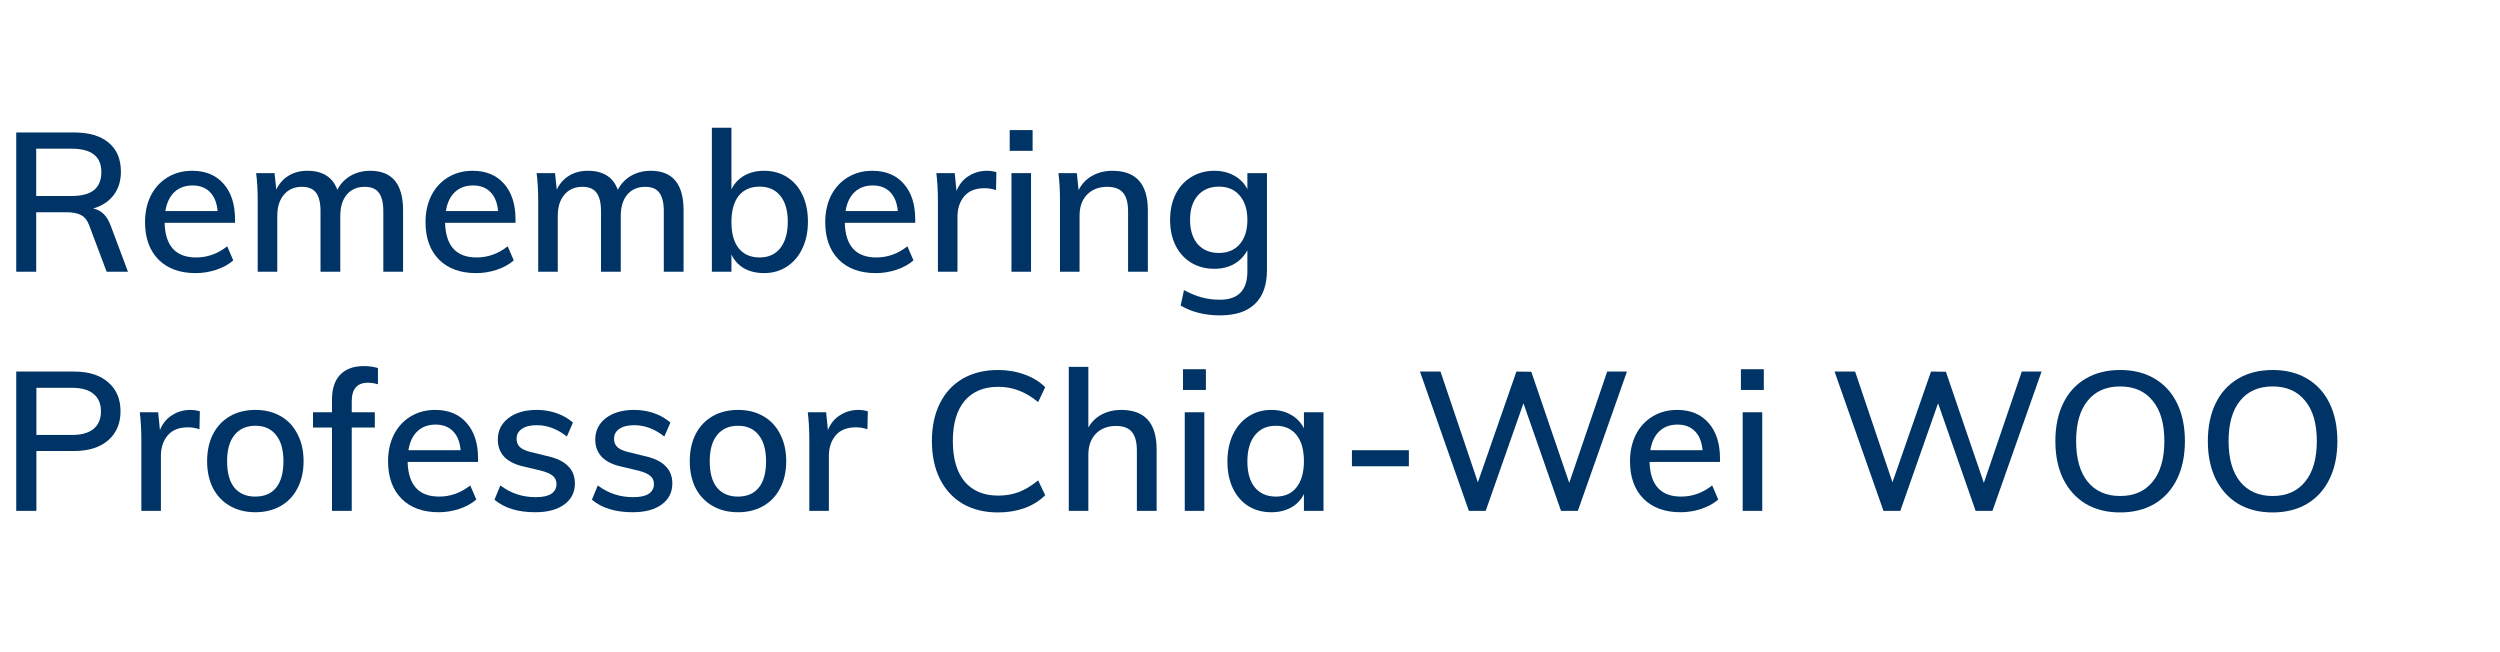<svg width="230" height="60" viewBox="0 0 230 60" fill="none" xmlns="http://www.w3.org/2000/svg">
<path d="M209.08 47.144C207.868 47.144 206.812 46.88 205.912 46.352C205.024 45.812 204.334 45.05 203.842 44.066C203.362 43.082 203.122 41.924 203.122 40.592C203.122 39.248 203.362 38.084 203.842 37.1C204.322 36.116 205.012 35.36 205.912 34.832C206.812 34.304 207.868 34.04 209.08 34.04C210.304 34.04 211.36 34.304 212.248 34.832C213.148 35.36 213.838 36.116 214.318 37.1C214.798 38.084 215.038 39.242 215.038 40.574C215.038 41.918 214.798 43.082 214.318 44.066C213.838 45.05 213.148 45.812 212.248 46.352C211.348 46.88 210.292 47.144 209.08 47.144ZM209.08 45.632C210.364 45.632 211.36 45.194 212.068 44.318C212.788 43.442 213.148 42.194 213.148 40.574C213.148 38.966 212.788 37.73 212.068 36.866C211.36 35.99 210.364 35.552 209.08 35.552C207.796 35.552 206.8 35.99 206.092 36.866C205.384 37.73 205.03 38.966 205.03 40.574C205.03 42.194 205.384 43.442 206.092 44.318C206.812 45.194 207.808 45.632 209.08 45.632Z" fill="#003366"/>
<path d="M195.053 47.144C193.841 47.144 192.785 46.88 191.885 46.352C190.997 45.812 190.307 45.05 189.815 44.066C189.335 43.082 189.095 41.924 189.095 40.592C189.095 39.248 189.335 38.084 189.815 37.1C190.295 36.116 190.985 35.36 191.885 34.832C192.785 34.304 193.841 34.04 195.053 34.04C196.277 34.04 197.333 34.304 198.221 34.832C199.121 35.36 199.811 36.116 200.291 37.1C200.771 38.084 201.011 39.242 201.011 40.574C201.011 41.918 200.771 43.082 200.291 44.066C199.811 45.05 199.121 45.812 198.221 46.352C197.321 46.88 196.265 47.144 195.053 47.144ZM195.053 45.632C196.337 45.632 197.333 45.194 198.041 44.318C198.761 43.442 199.121 42.194 199.121 40.574C199.121 38.966 198.761 37.73 198.041 36.866C197.333 35.99 196.337 35.552 195.053 35.552C193.769 35.552 192.773 35.99 192.065 36.866C191.357 37.73 191.003 38.966 191.003 40.574C191.003 42.194 191.357 43.442 192.065 44.318C192.785 45.194 193.781 45.632 195.053 45.632Z" fill="#003366"/>
<path d="M186.006 34.184H187.824L183.306 47H181.758L178.302 37.1L174.828 47H173.28L168.78 34.184H170.67L174.108 44.372L177.654 34.184L179.022 34.202L182.514 44.426L186.006 34.184Z" fill="#003366"/>
<path d="M160.326 47V37.928H162.126V47H160.326ZM160.164 33.968H162.27V35.876H160.164V33.968Z" fill="#003366"/>
<path d="M158.24 42.5H151.76C151.82 44.624 152.786 45.686 154.658 45.686C155.702 45.686 156.656 45.344 157.52 44.66L158.078 45.956C157.67 46.316 157.148 46.604 156.512 46.82C155.888 47.024 155.258 47.126 154.622 47.126C153.17 47.126 152.03 46.712 151.202 45.884C150.374 45.044 149.96 43.898 149.96 42.446C149.96 41.522 150.14 40.7 150.5 39.98C150.872 39.26 151.388 38.702 152.048 38.306C152.708 37.91 153.458 37.712 154.298 37.712C155.522 37.712 156.482 38.108 157.178 38.9C157.886 39.692 158.24 40.79 158.24 42.194V42.5ZM154.334 39.062C153.65 39.062 153.092 39.266 152.66 39.674C152.228 40.082 151.952 40.664 151.832 41.42H156.638C156.566 40.652 156.332 40.07 155.936 39.674C155.54 39.266 155.006 39.062 154.334 39.062Z" fill="#003366"/>
<path d="M147.862 34.184H149.68L145.162 47H143.614L140.158 37.1L136.684 47H135.136L130.636 34.184H132.526L135.964 44.372L139.51 34.184L140.878 34.202L144.37 44.426L147.862 34.184Z" fill="#003366"/>
<path d="M124.378 42.896V41.42H129.616V42.896H124.378Z" fill="#003366"/>
<path d="M121.761 37.928V47H119.961V45.452C119.697 45.992 119.301 46.406 118.773 46.694C118.257 46.982 117.651 47.126 116.955 47.126C116.151 47.126 115.443 46.934 114.831 46.55C114.231 46.166 113.763 45.626 113.427 44.93C113.091 44.222 112.923 43.4 112.923 42.464C112.923 41.528 113.091 40.7 113.427 39.98C113.775 39.26 114.255 38.702 114.867 38.306C115.479 37.91 116.175 37.712 116.955 37.712C117.651 37.712 118.257 37.862 118.773 38.162C119.289 38.45 119.685 38.864 119.961 39.404V37.928H121.761ZM117.387 45.686C118.203 45.686 118.833 45.404 119.277 44.84C119.733 44.264 119.961 43.46 119.961 42.428C119.961 41.384 119.733 40.58 119.277 40.016C118.833 39.452 118.197 39.17 117.369 39.17C116.553 39.17 115.911 39.464 115.443 40.052C114.987 40.628 114.759 41.432 114.759 42.464C114.759 43.484 114.987 44.276 115.443 44.84C115.911 45.404 116.559 45.686 117.387 45.686Z" fill="#003366"/>
<path d="M108.998 47V37.928H110.798V47H108.998ZM108.836 33.968H110.942V35.876H108.836V33.968Z" fill="#003366"/>
<path d="M103.152 37.712C105.324 37.712 106.41 38.924 106.41 41.348V47H104.592V41.456C104.592 40.664 104.436 40.088 104.124 39.728C103.824 39.368 103.338 39.188 102.666 39.188C101.898 39.188 101.28 39.428 100.812 39.908C100.356 40.388 100.128 41.03 100.128 41.834V47H98.328V33.752H100.128V39.332C100.428 38.804 100.842 38.402 101.37 38.126C101.898 37.85 102.492 37.712 103.152 37.712Z" fill="#003366"/>
<path d="M91.819 47.144C90.583 47.144 89.503 46.88 88.579 46.352C87.667 45.812 86.965 45.05 86.473 44.066C85.981 43.082 85.735 41.918 85.735 40.574C85.735 39.242 85.981 38.084 86.473 37.1C86.965 36.116 87.667 35.36 88.579 34.832C89.503 34.304 90.583 34.04 91.819 34.04C92.695 34.04 93.505 34.178 94.249 34.454C95.005 34.718 95.641 35.108 96.157 35.624L95.509 36.992C94.909 36.5 94.315 36.146 93.727 35.93C93.151 35.702 92.521 35.588 91.837 35.588C90.505 35.588 89.473 36.02 88.741 36.884C88.021 37.748 87.661 38.978 87.661 40.574C87.661 42.182 88.021 43.424 88.741 44.3C89.473 45.164 90.505 45.596 91.837 45.596C92.521 45.596 93.151 45.488 93.727 45.272C94.315 45.044 94.909 44.684 95.509 44.192L96.157 45.56C95.641 46.076 95.005 46.472 94.249 46.748C93.505 47.012 92.695 47.144 91.819 47.144Z" fill="#003366"/>
<path d="M78.975 37.712C79.251 37.712 79.54 37.754 79.84 37.838L79.803 39.494C79.48 39.374 79.126 39.314 78.742 39.314C77.913 39.314 77.29 39.566 76.87 40.07C76.462 40.562 76.257 41.186 76.257 41.942V47H74.457V40.484C74.457 39.536 74.409 38.684 74.314 37.928H76.005L76.168 39.566C76.407 38.966 76.779 38.51 77.284 38.198C77.787 37.874 78.352 37.712 78.975 37.712Z" fill="#003366"/>
<path d="M67.904 47.126C67.016 47.126 66.236 46.934 65.564 46.55C64.892 46.166 64.37 45.62 63.998 44.912C63.638 44.204 63.458 43.376 63.458 42.428C63.458 41.48 63.638 40.652 63.998 39.944C64.37 39.224 64.892 38.672 65.564 38.288C66.236 37.904 67.016 37.712 67.904 37.712C68.78 37.712 69.554 37.904 70.226 38.288C70.898 38.672 71.414 39.224 71.774 39.944C72.146 40.652 72.332 41.48 72.332 42.428C72.332 43.376 72.146 44.204 71.774 44.912C71.414 45.62 70.898 46.166 70.226 46.55C69.554 46.934 68.78 47.126 67.904 47.126ZM67.886 45.686C68.726 45.686 69.368 45.41 69.812 44.858C70.256 44.306 70.478 43.496 70.478 42.428C70.478 41.384 70.25 40.58 69.794 40.016C69.35 39.452 68.72 39.17 67.904 39.17C67.076 39.17 66.434 39.452 65.978 40.016C65.522 40.58 65.294 41.384 65.294 42.428C65.294 43.496 65.516 44.306 65.96 44.858C66.416 45.41 67.058 45.686 67.886 45.686Z" fill="#003366"/>
<path d="M58.201 47.126C56.617 47.126 55.369 46.742 54.457 45.974L54.997 44.66C55.945 45.38 57.031 45.74 58.255 45.74C58.879 45.74 59.353 45.638 59.677 45.434C60.001 45.218 60.163 44.918 60.163 44.534C60.163 44.21 60.049 43.958 59.821 43.778C59.605 43.586 59.233 43.424 58.705 43.292L57.193 42.932C56.401 42.764 55.795 42.47 55.375 42.05C54.967 41.618 54.763 41.084 54.763 40.448C54.763 39.632 55.087 38.972 55.735 38.468C56.395 37.964 57.265 37.712 58.345 37.712C58.993 37.712 59.605 37.814 60.181 38.018C60.769 38.222 61.267 38.51 61.675 38.882L61.117 40.16C60.241 39.464 59.317 39.116 58.345 39.116C57.757 39.116 57.301 39.23 56.977 39.458C56.653 39.674 56.491 39.98 56.491 40.376C56.491 40.688 56.593 40.94 56.797 41.132C57.001 41.324 57.325 41.474 57.769 41.582L59.317 41.96C60.181 42.152 60.817 42.458 61.225 42.878C61.645 43.286 61.855 43.82 61.855 44.48C61.855 45.296 61.525 45.944 60.865 46.424C60.217 46.892 59.329 47.126 58.201 47.126Z" fill="#003366"/>
<path d="M49.236 47.126C47.652 47.126 46.404 46.742 45.492 45.974L46.032 44.66C46.98 45.38 48.066 45.74 49.29 45.74C49.914 45.74 50.388 45.638 50.712 45.434C51.036 45.218 51.198 44.918 51.198 44.534C51.198 44.21 51.084 43.958 50.856 43.778C50.64 43.586 50.268 43.424 49.74 43.292L48.228 42.932C47.436 42.764 46.83 42.47 46.41 42.05C46.002 41.618 45.798 41.084 45.798 40.448C45.798 39.632 46.122 38.972 46.77 38.468C47.43 37.964 48.3 37.712 49.38 37.712C50.028 37.712 50.64 37.814 51.216 38.018C51.804 38.222 52.302 38.51 52.71 38.882L52.152 40.16C51.276 39.464 50.352 39.116 49.38 39.116C48.792 39.116 48.336 39.23 48.012 39.458C47.688 39.674 47.526 39.98 47.526 40.376C47.526 40.688 47.628 40.94 47.832 41.132C48.036 41.324 48.36 41.474 48.804 41.582L50.352 41.96C51.216 42.152 51.852 42.458 52.26 42.878C52.68 43.286 52.89 43.82 52.89 44.48C52.89 45.296 52.56 45.944 51.9 46.424C51.252 46.892 50.364 47.126 49.236 47.126Z" fill="#003366"/>
<path d="M43.982 42.5H37.502C37.562 44.624 38.528 45.686 40.4 45.686C41.444 45.686 42.398 45.344 43.262 44.66L43.82 45.956C43.412 46.316 42.89 46.604 42.254 46.82C41.63 47.024 41 47.126 40.364 47.126C38.912 47.126 37.772 46.712 36.944 45.884C36.116 45.044 35.702 43.898 35.702 42.446C35.702 41.522 35.882 40.7 36.242 39.98C36.614 39.26 37.13 38.702 37.79 38.306C38.45 37.91 39.2 37.712 40.04 37.712C41.264 37.712 42.224 38.108 42.92 38.9C43.628 39.692 43.982 40.79 43.982 42.194V42.5ZM40.076 39.062C39.392 39.062 38.834 39.266 38.402 39.674C37.97 40.082 37.694 40.664 37.574 41.42H42.38C42.308 40.652 42.074 40.07 41.678 39.674C41.282 39.266 40.748 39.062 40.076 39.062Z" fill="#003366"/>
<path d="M33.854 35.21C32.858 35.21 32.36 35.78 32.36 36.92V37.928H34.484V39.332H32.36V47H30.542V39.332H28.796V37.928H30.542V36.776C30.542 35.768 30.794 35 31.298 34.472C31.814 33.944 32.534 33.68 33.458 33.68C33.938 33.68 34.376 33.74 34.772 33.86V35.354C34.448 35.258 34.142 35.21 33.854 35.21Z" fill="#003366"/>
<path d="M23.502 47.126C22.614 47.126 21.834 46.934 21.162 46.55C20.49 46.166 19.968 45.62 19.596 44.912C19.236 44.204 19.056 43.376 19.056 42.428C19.056 41.48 19.236 40.652 19.596 39.944C19.968 39.224 20.49 38.672 21.162 38.288C21.834 37.904 22.614 37.712 23.502 37.712C24.378 37.712 25.152 37.904 25.824 38.288C26.496 38.672 27.012 39.224 27.372 39.944C27.744 40.652 27.93 41.48 27.93 42.428C27.93 43.376 27.744 44.204 27.372 44.912C27.012 45.62 26.496 46.166 25.824 46.55C25.152 46.934 24.378 47.126 23.502 47.126ZM23.484 45.686C24.324 45.686 24.966 45.41 25.41 44.858C25.854 44.306 26.076 43.496 26.076 42.428C26.076 41.384 25.848 40.58 25.392 40.016C24.948 39.452 24.318 39.17 23.502 39.17C22.674 39.17 22.032 39.452 21.576 40.016C21.12 40.58 20.892 41.384 20.892 42.428C20.892 43.496 21.114 44.306 21.558 44.858C22.014 45.41 22.656 45.686 23.484 45.686Z" fill="#003366"/>
<path d="M17.522 37.712C17.798 37.712 18.086 37.754 18.386 37.838L18.35 39.494C18.026 39.374 17.672 39.314 17.288 39.314C16.46 39.314 15.836 39.566 15.416 40.07C15.008 40.562 14.804 41.186 14.804 41.942V47H13.004V40.484C13.004 39.536 12.956 38.684 12.86 37.928H14.552L14.714 39.566C14.954 38.966 15.326 38.51 15.83 38.198C16.334 37.874 16.898 37.712 17.522 37.712Z" fill="#003366"/>
<path d="M1.494 34.184H6.822C8.166 34.184 9.21 34.514 9.954 35.174C10.71 35.822 11.088 36.71 11.088 37.838C11.088 38.966 10.704 39.86 9.936 40.52C9.18 41.168 8.142 41.492 6.822 41.492H3.348V47H1.494V34.184ZM6.606 40.016C7.494 40.016 8.16 39.83 8.604 39.458C9.06 39.086 9.288 38.546 9.288 37.838C9.288 37.142 9.06 36.608 8.604 36.236C8.16 35.864 7.494 35.678 6.606 35.678H3.348V40.016H6.606Z" fill="#003366"/>
<path d="M116.559 15.928V24.838C116.559 26.218 116.193 27.256 115.461 27.952C114.741 28.66 113.667 29.014 112.239 29.014C110.859 29.014 109.653 28.714 108.621 28.114L108.927 26.692C109.491 26.992 110.031 27.214 110.547 27.358C111.075 27.502 111.633 27.574 112.221 27.574C113.913 27.574 114.759 26.71 114.759 24.982V23.02C114.483 23.548 114.081 23.968 113.553 24.28C113.025 24.58 112.413 24.73 111.717 24.73C110.925 24.73 110.217 24.544 109.593 24.172C108.981 23.8 108.501 23.272 108.153 22.588C107.817 21.904 107.649 21.118 107.649 20.23C107.649 19.342 107.817 18.556 108.153 17.872C108.501 17.188 108.981 16.66 109.593 16.288C110.217 15.904 110.925 15.712 111.717 15.712C112.413 15.712 113.025 15.862 113.553 16.162C114.081 16.45 114.483 16.864 114.759 17.404V15.928H116.559ZM112.131 23.272C112.947 23.272 113.589 23.002 114.057 22.462C114.525 21.922 114.759 21.178 114.759 20.23C114.759 19.282 114.525 18.538 114.057 17.998C113.601 17.446 112.959 17.17 112.131 17.17C111.315 17.17 110.667 17.446 110.187 17.998C109.719 18.538 109.485 19.282 109.485 20.23C109.485 21.166 109.719 21.91 110.187 22.462C110.667 23.002 111.315 23.272 112.131 23.272Z" fill="#003366"/>
<path d="M102.344 15.712C104.516 15.712 105.602 16.924 105.602 19.348V25H103.784V19.456C103.784 18.664 103.628 18.088 103.316 17.728C103.016 17.368 102.53 17.188 101.858 17.188C101.09 17.188 100.472 17.428 100.004 17.908C99.548 18.388 99.32 19.03 99.32 19.834V25H97.52V18.484C97.52 17.536 97.472 16.684 97.376 15.928H99.068L99.23 17.494C99.518 16.918 99.932 16.48 100.472 16.18C101.024 15.868 101.648 15.712 102.344 15.712Z" fill="#003366"/>
<path d="M93.055 25V15.928H94.855V25H93.055ZM92.893 11.968H94.999V13.876H92.893V11.968Z" fill="#003366"/>
<path d="M90.805 15.712C91.082 15.712 91.37 15.754 91.669 15.838L91.634 17.494C91.31 17.374 90.956 17.314 90.572 17.314C89.743 17.314 89.12 17.566 88.7 18.07C88.292 18.562 88.088 19.186 88.088 19.942V25H86.288V18.484C86.288 17.536 86.24 16.684 86.144 15.928H87.835L87.998 17.566C88.238 16.966 88.609 16.51 89.114 16.198C89.618 15.874 90.181 15.712 90.805 15.712Z" fill="#003366"/>
<path d="M84.201 20.5H77.721C77.781 22.624 78.747 23.686 80.619 23.686C81.663 23.686 82.617 23.344 83.481 22.66L84.039 23.956C83.631 24.316 83.109 24.604 82.473 24.82C81.849 25.024 81.219 25.126 80.583 25.126C79.131 25.126 77.991 24.712 77.163 23.884C76.335 23.044 75.921 21.898 75.921 20.446C75.921 19.522 76.101 18.7 76.461 17.98C76.833 17.26 77.349 16.702 78.009 16.306C78.669 15.91 79.419 15.712 80.259 15.712C81.483 15.712 82.443 16.108 83.139 16.9C83.847 17.692 84.201 18.79 84.201 20.194V20.5ZM80.295 17.062C79.611 17.062 79.053 17.266 78.621 17.674C78.189 18.082 77.913 18.664 77.793 19.42H82.599C82.527 18.652 82.293 18.07 81.897 17.674C81.501 17.266 80.967 17.062 80.295 17.062Z" fill="#003366"/>
<path d="M70.298 15.712C71.09 15.712 71.792 15.904 72.404 16.288C73.016 16.672 73.49 17.218 73.826 17.926C74.162 18.634 74.33 19.456 74.33 20.392C74.33 21.328 74.156 22.156 73.808 22.876C73.472 23.584 72.998 24.136 72.386 24.532C71.774 24.928 71.078 25.126 70.298 25.126C69.602 25.126 68.99 24.982 68.462 24.694C67.946 24.394 67.556 23.968 67.292 23.416V25H65.492V11.752H67.292V17.422C67.556 16.882 67.946 16.462 68.462 16.162C68.99 15.862 69.602 15.712 70.298 15.712ZM69.884 23.686C70.7 23.686 71.336 23.398 71.792 22.822C72.248 22.234 72.476 21.424 72.476 20.392C72.476 19.372 72.248 18.58 71.792 18.016C71.336 17.452 70.7 17.17 69.884 17.17C69.056 17.17 68.414 17.452 67.958 18.016C67.514 18.58 67.292 19.384 67.292 20.428C67.292 21.472 67.514 22.276 67.958 22.84C68.414 23.404 69.056 23.686 69.884 23.686Z" fill="#003366"/>
<path d="M59.864 15.712C61.88 15.712 62.888 16.924 62.888 19.348V25H61.07V19.438C61.07 18.658 60.932 18.088 60.656 17.728C60.392 17.368 59.96 17.188 59.36 17.188C58.664 17.188 58.112 17.428 57.704 17.908C57.308 18.388 57.11 19.042 57.11 19.87V25H55.292V19.438C55.292 18.658 55.154 18.088 54.878 17.728C54.614 17.368 54.182 17.188 53.582 17.188C52.886 17.188 52.334 17.428 51.926 17.908C51.518 18.388 51.314 19.042 51.314 19.87V25H49.514V18.484C49.514 17.536 49.466 16.684 49.37 15.928H51.062L51.224 17.44C51.488 16.888 51.866 16.462 52.358 16.162C52.85 15.862 53.426 15.712 54.086 15.712C55.49 15.712 56.408 16.294 56.84 17.458C57.116 16.918 57.518 16.492 58.046 16.18C58.586 15.868 59.192 15.712 59.864 15.712Z" fill="#003366"/>
<path d="M47.428 20.5H40.947C41.008 22.624 41.974 23.686 43.846 23.686C44.889 23.686 45.843 23.344 46.708 22.66L47.266 23.956C46.858 24.316 46.336 24.604 45.7 24.82C45.075 25.024 44.446 25.126 43.809 25.126C42.358 25.126 41.218 24.712 40.389 23.884C39.562 23.044 39.148 21.898 39.148 20.446C39.148 19.522 39.328 18.7 39.688 17.98C40.059 17.26 40.575 16.702 41.236 16.306C41.895 15.91 42.645 15.712 43.486 15.712C44.709 15.712 45.669 16.108 46.365 16.9C47.074 17.692 47.428 18.79 47.428 20.194V20.5ZM43.522 17.062C42.837 17.062 42.279 17.266 41.847 17.674C41.416 18.082 41.139 18.664 41.02 19.42H45.825C45.754 18.652 45.52 18.07 45.123 17.674C44.727 17.266 44.194 17.062 43.522 17.062Z" fill="#003366"/>
<path d="M34.059 15.712C36.075 15.712 37.083 16.924 37.083 19.348V25H35.265V19.438C35.265 18.658 35.127 18.088 34.851 17.728C34.587 17.368 34.155 17.188 33.555 17.188C32.859 17.188 32.307 17.428 31.899 17.908C31.503 18.388 31.305 19.042 31.305 19.87V25H29.487V19.438C29.487 18.658 29.349 18.088 29.073 17.728C28.809 17.368 28.377 17.188 27.777 17.188C27.081 17.188 26.529 17.428 26.121 17.908C25.713 18.388 25.509 19.042 25.509 19.87V25H23.709V18.484C23.709 17.536 23.661 16.684 23.565 15.928H25.257L25.419 17.44C25.683 16.888 26.061 16.462 26.553 16.162C27.045 15.862 27.621 15.712 28.281 15.712C29.685 15.712 30.603 16.294 31.035 17.458C31.311 16.918 31.713 16.492 32.241 16.18C32.781 15.868 33.387 15.712 34.059 15.712Z" fill="#003366"/>
<path d="M21.623 20.5H15.143C15.203 22.624 16.169 23.686 18.041 23.686C19.085 23.686 20.039 23.344 20.903 22.66L21.461 23.956C21.053 24.316 20.531 24.604 19.895 24.82C19.271 25.024 18.641 25.126 18.005 25.126C16.553 25.126 15.413 24.712 14.585 23.884C13.757 23.044 13.343 21.898 13.343 20.446C13.343 19.522 13.523 18.7 13.883 17.98C14.255 17.26 14.771 16.702 15.431 16.306C16.091 15.91 16.841 15.712 17.681 15.712C18.905 15.712 19.865 16.108 20.561 16.9C21.269 17.692 21.623 18.79 21.623 20.194V20.5ZM17.717 17.062C17.033 17.062 16.475 17.266 16.043 17.674C15.611 18.082 15.335 18.664 15.215 19.42H20.021C19.949 18.652 19.715 18.07 19.319 17.674C18.923 17.266 18.389 17.062 17.717 17.062Z" fill="#003366"/>
<path d="M11.772 25H9.81L8.208 20.734C8.04 20.278 7.794 19.966 7.47 19.798C7.146 19.618 6.702 19.528 6.138 19.528H3.33V25H1.494V12.184H6.768C8.172 12.184 9.246 12.496 9.99 13.12C10.746 13.744 11.124 14.638 11.124 15.802C11.124 16.642 10.902 17.356 10.458 17.944C10.014 18.532 9.384 18.946 8.568 19.186C9.312 19.318 9.852 19.846 10.188 20.77L11.772 25ZM6.552 18.034C7.488 18.034 8.184 17.854 8.64 17.494C9.096 17.122 9.324 16.57 9.324 15.838C9.324 15.106 9.096 14.566 8.64 14.218C8.196 13.858 7.5 13.678 6.552 13.678H3.33V18.034H6.552Z" fill="#003366"/>
</svg>
